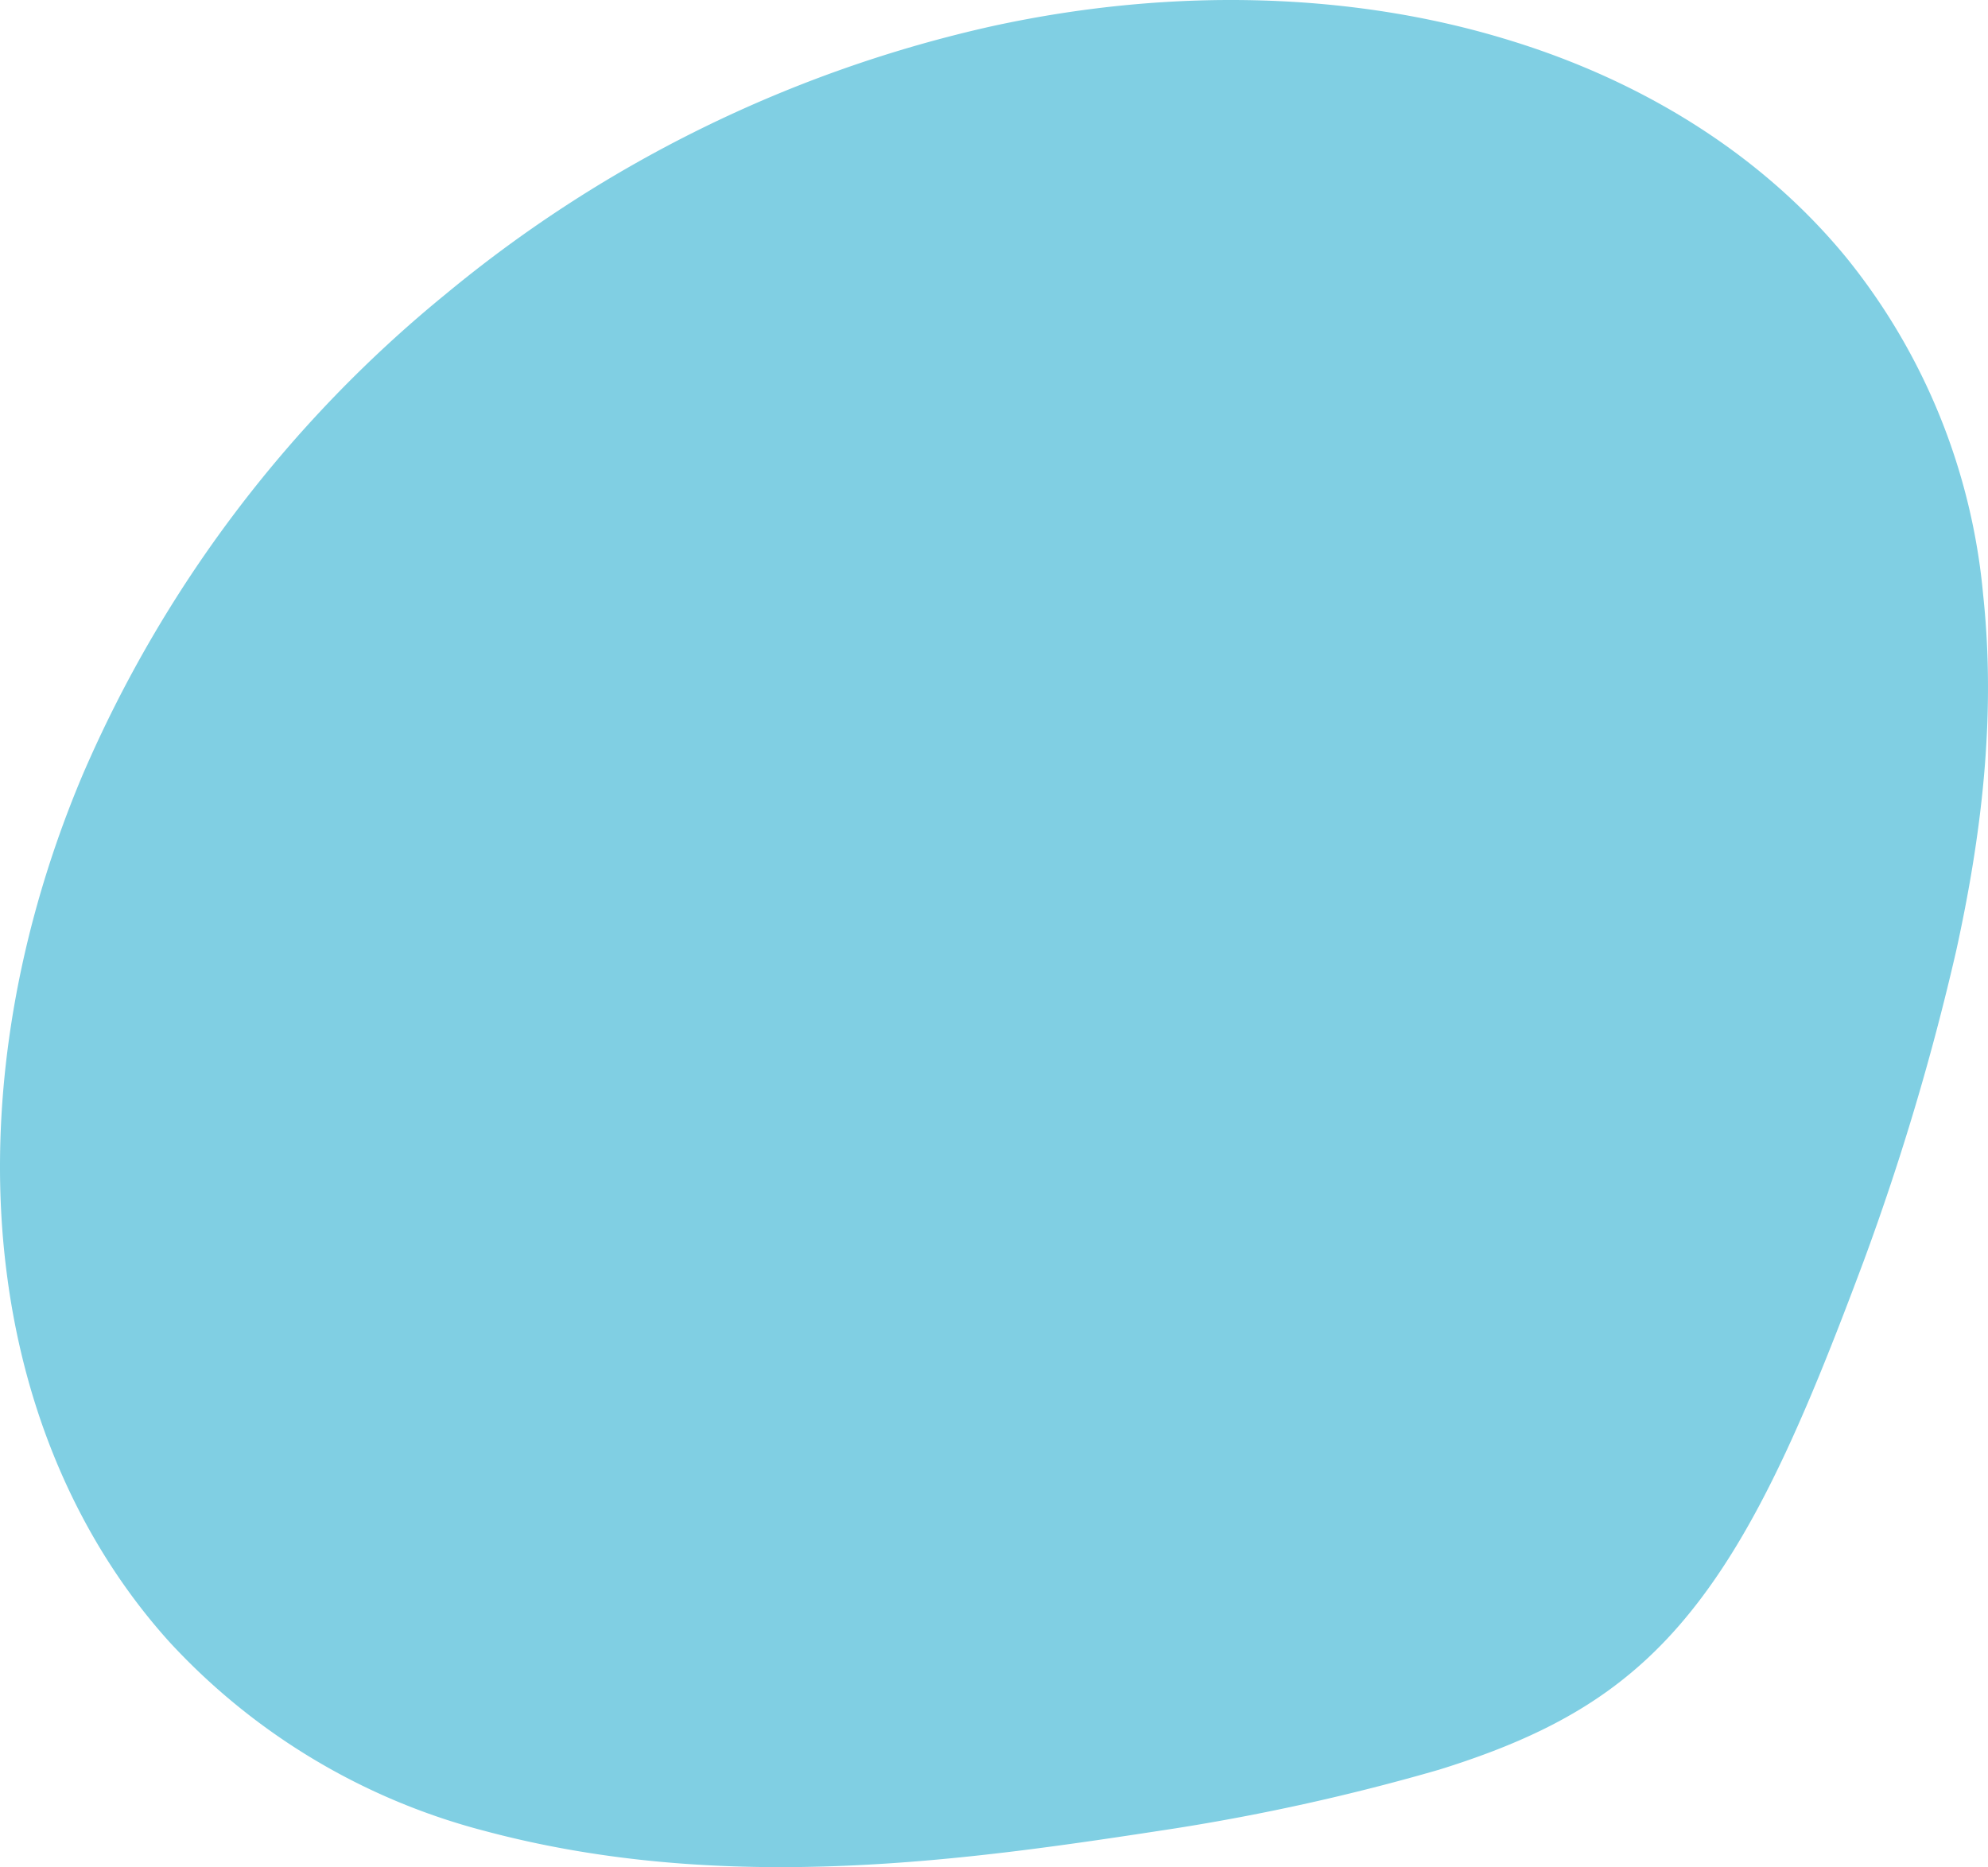 <svg id="Ebene_1" data-name="Ebene 1" xmlns="http://www.w3.org/2000/svg" viewBox="0 0 160.409 150.669"><defs><style>.cls-1{fill:#80cfe3;}</style></defs><title>finaconvest-badge</title><path class="cls-1" d="M160.014,47.961c1.072,9.978-.172,19.637-2.156,28.693a204.077,204.077,0,0,1-7.479,25.108c-5.699,15.257-10.616,26.529-18.951,33.375-4.23,3.499-9.221,5.775-15.314,7.668a173.937,173.937,0,0,1-21.343,4.744c-16.137,2.475-35.99,5.476-55.714.182a52.539,52.539,0,0,1-25.377-15.225C6.884,124.981,2.076,114.807.536,102.682c-1.556-12.089.217-26.113,6.107-40.096A102.229,102.229,0,0,1,36.013,23.693,104.856,104.856,0,0,1,80.05,2.113C95.048-1.155,109.384-.479,121.262,3.088c11.915,3.544,21.357,9.916,27.757,17.75A50.524,50.524,0,0,1,160.014,47.961Z"/></svg>
